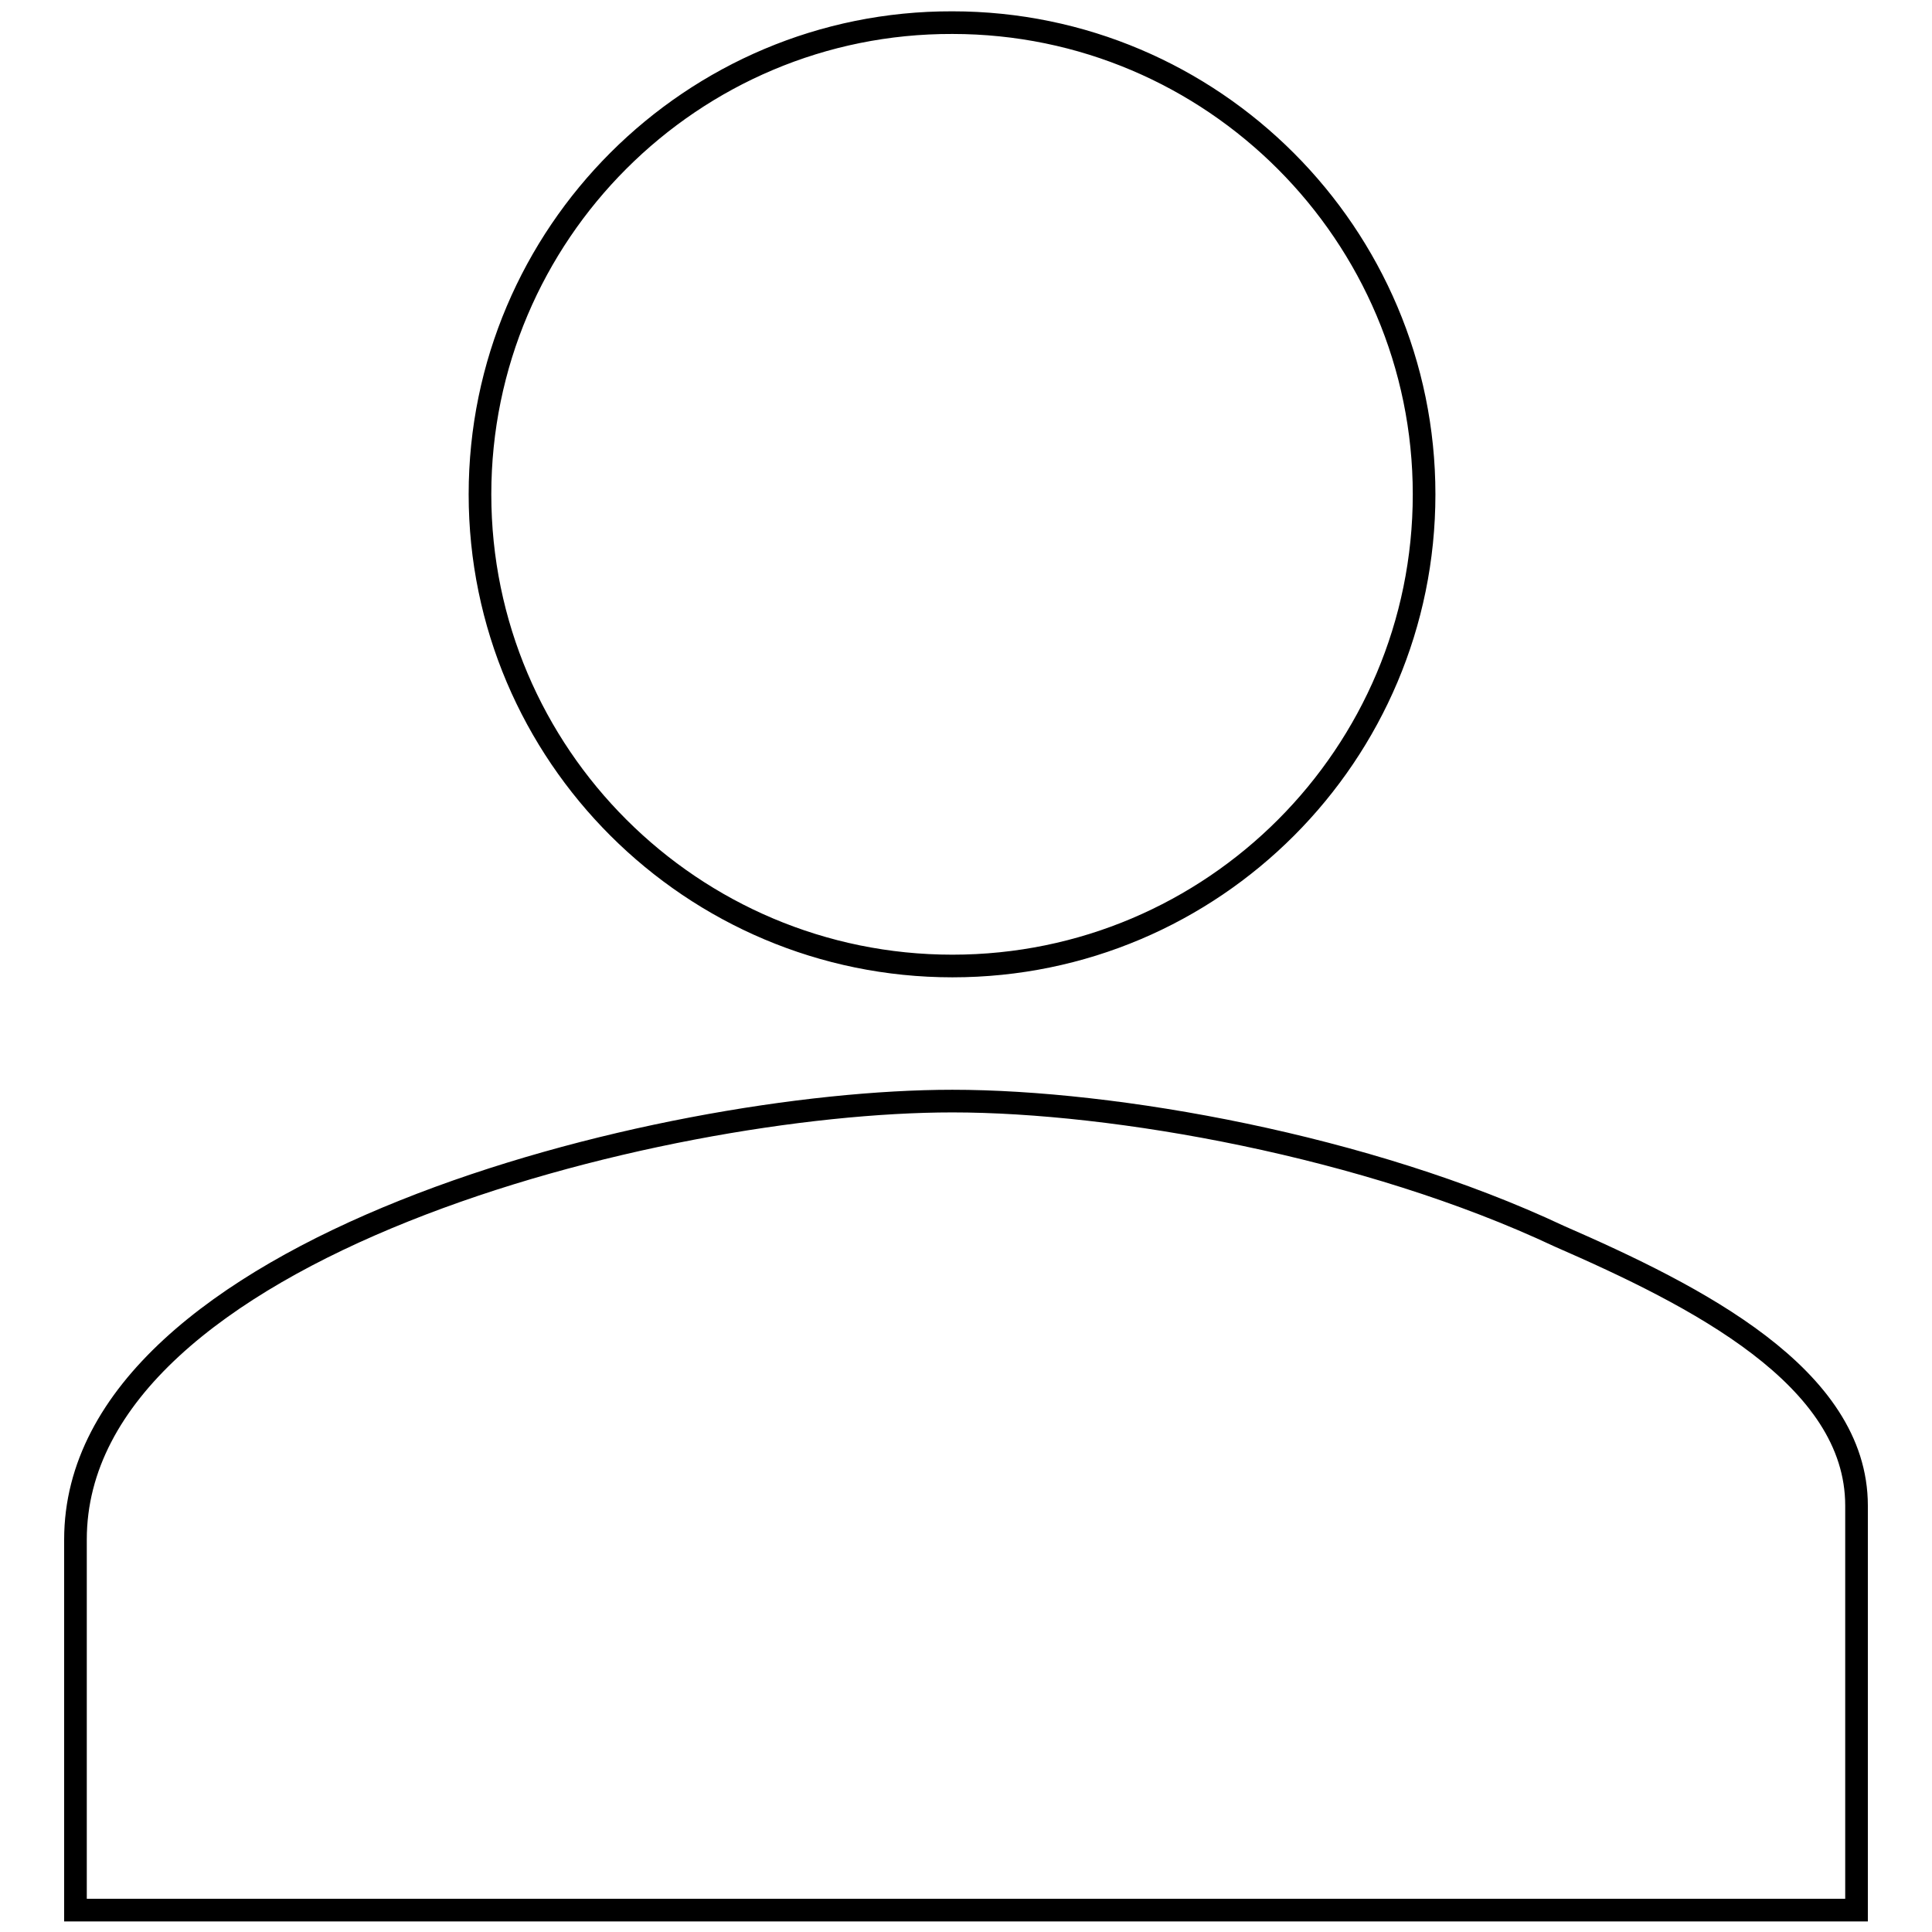 <?xml version="1.0" encoding="utf-8"?>
<!-- Svg Vector Icons : http://www.onlinewebfonts.com/icon -->
<!DOCTYPE svg PUBLIC "-//W3C//DTD SVG 1.1//EN" "http://www.w3.org/Graphics/SVG/1.1/DTD/svg11.dtd">
<svg version="1.1" xmlns="http://www.w3.org/2000/svg" xmlns:xlink="http://www.w3.org/1999/xlink" x="0px" y="0px" viewBox="0 0 256 256" enable-background="new 0 0 256 256" xml:space="preserve">
<g><g><path stroke-width="3" fill-opacity="0" stroke="#000000"  d="M206.6,163.8c-25.5-12-58.9-17.9-80.4-17.9C87.5,145.9,10,165.3,10,204v49.1h236v-53.6C246,182.4,224.7,171.7,206.6,163.8z M126.2,128c34.6,0,62.5-28.1,62.5-62.5s-28-62.5-62.5-62.5C91.7,2.9,63.6,31,63.6,65.5S91.7,128,126.2,128L126.2,128z"/></g></g>
</svg>